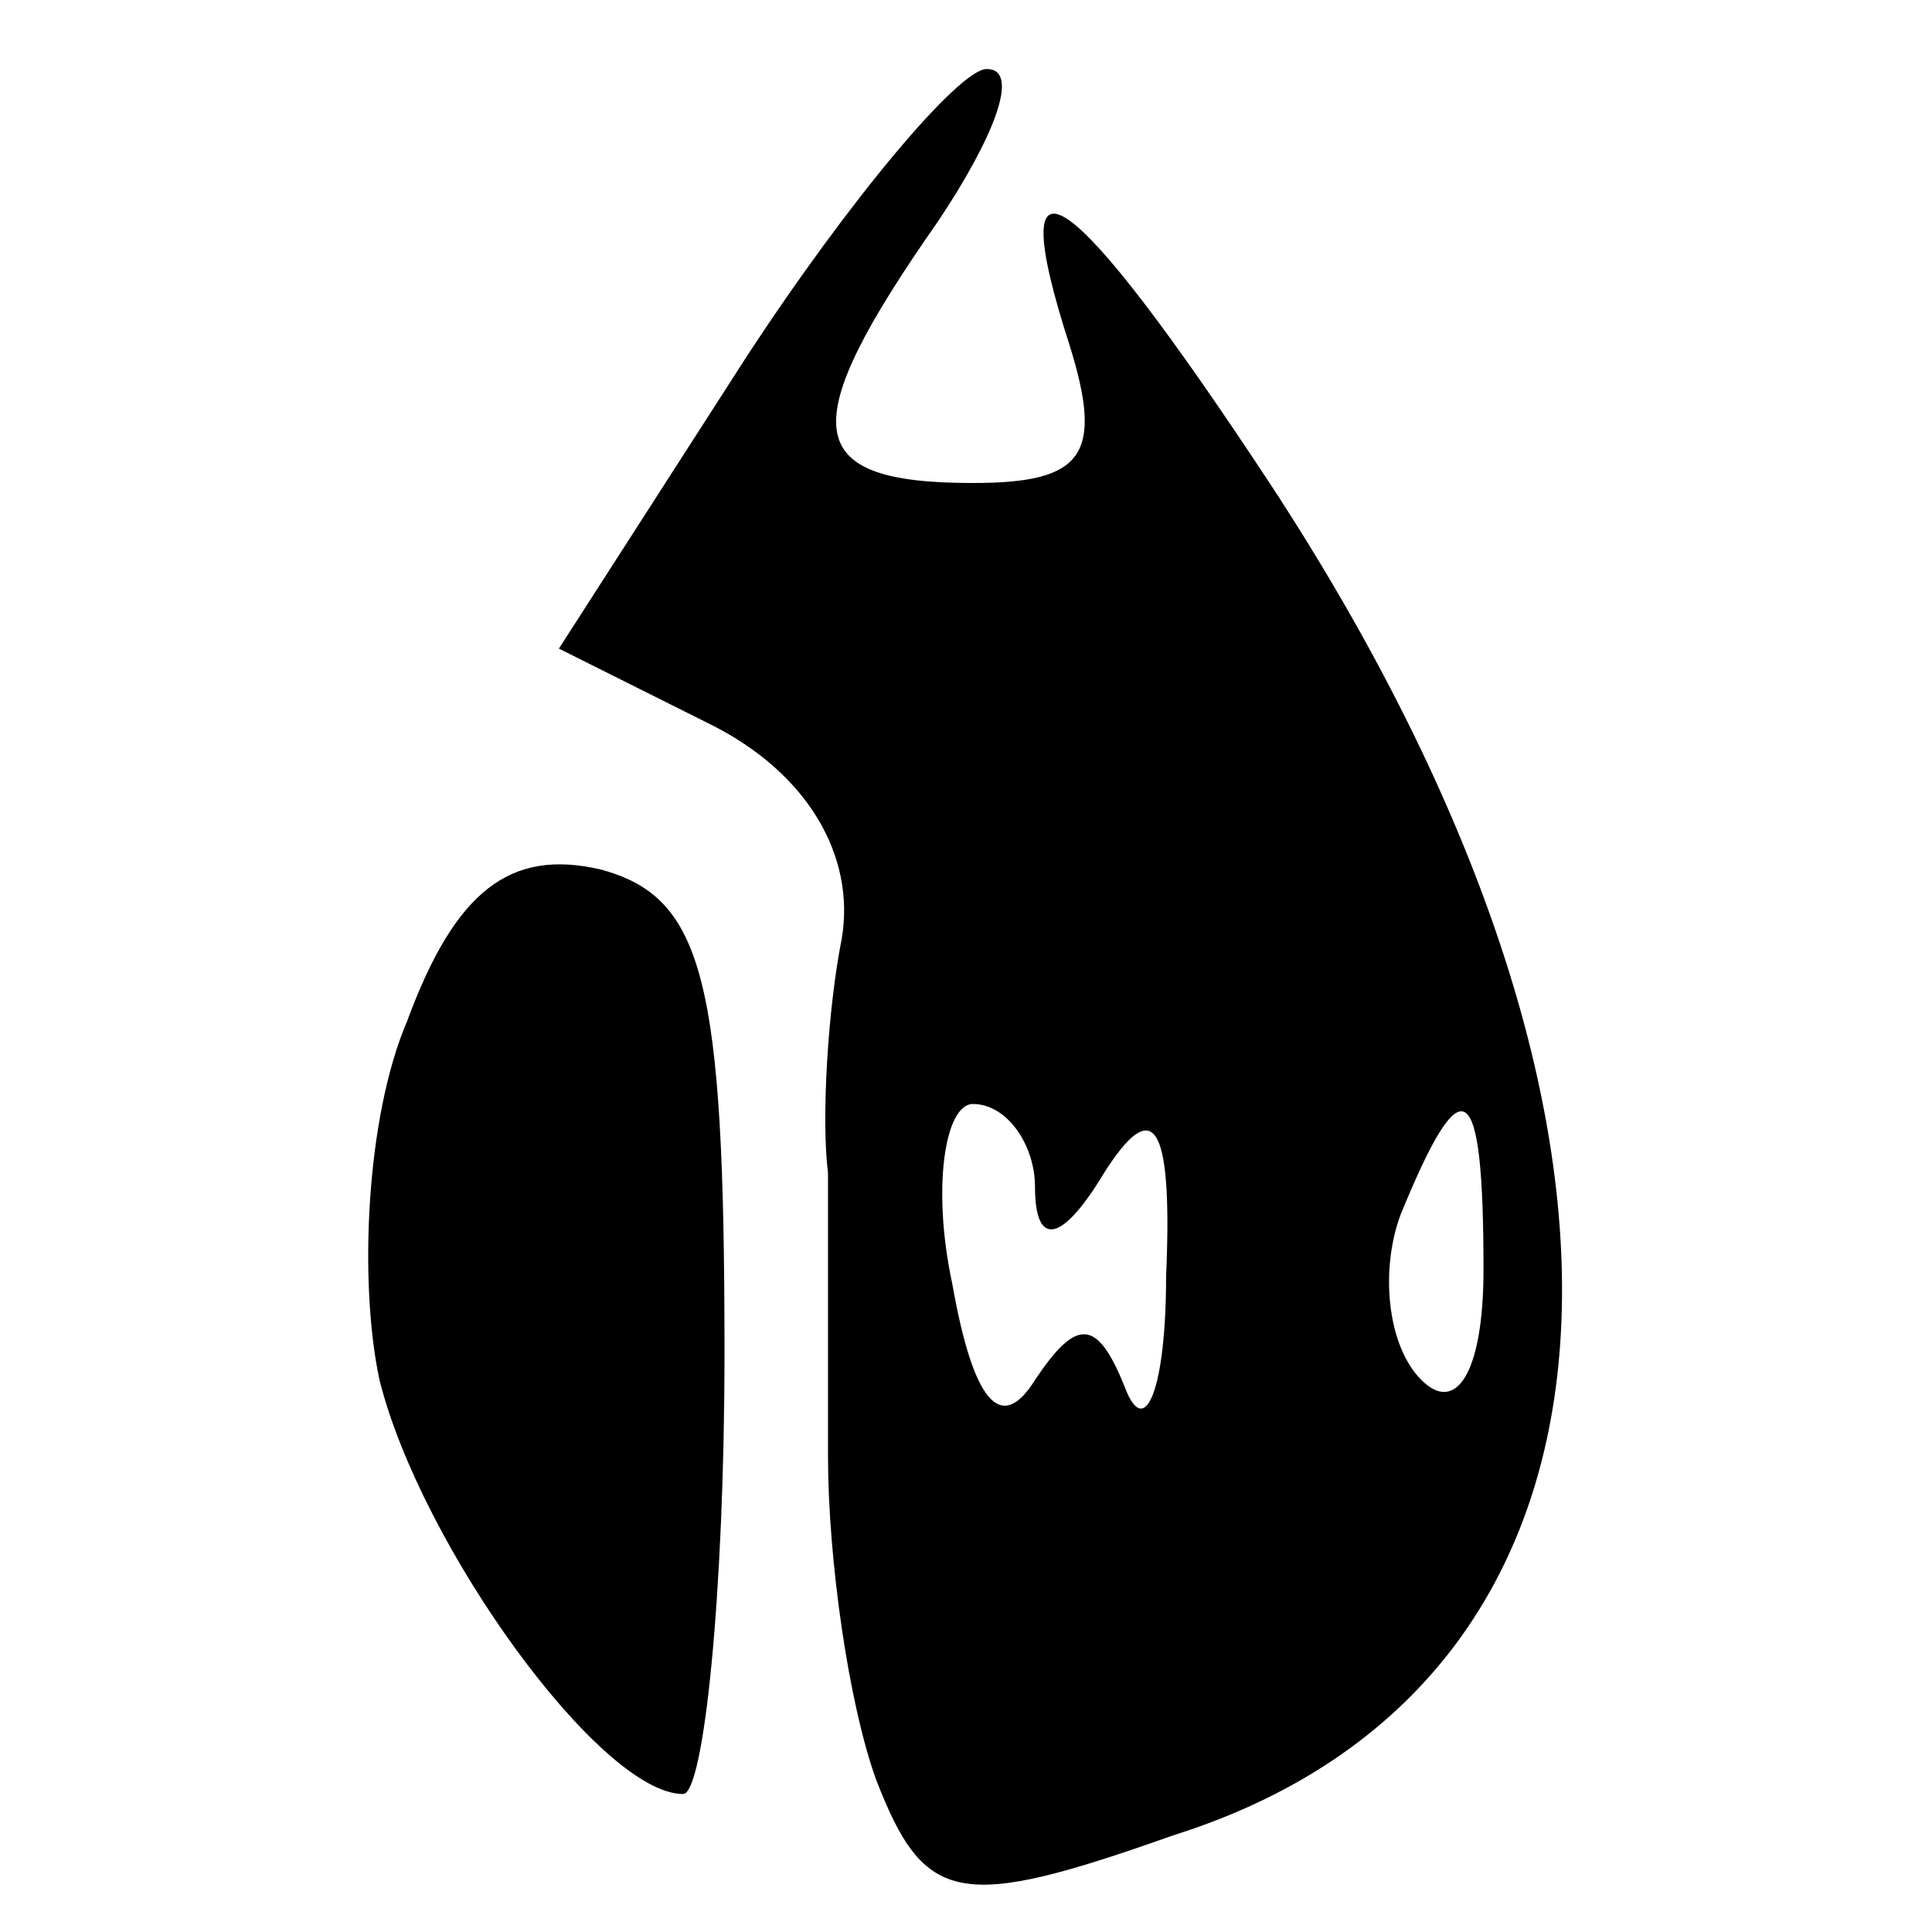<?xml version="1.0" standalone="no"?>
<!DOCTYPE svg PUBLIC "-//W3C//DTD SVG 20010904//EN"
 "http://www.w3.org/TR/2001/REC-SVG-20010904/DTD/svg10.dtd">
<svg version="1.0" xmlns="http://www.w3.org/2000/svg"
 width="28pt" height="28pt" viewBox="0 0 28 28"
 preserveAspectRatio="xMidYMid meet">

<g transform="translate(0,28) scale(0.1,-0.1)"
fill="#000000" stroke="none">
<path d="M108 228 l-27 -42 22 -11 c14 -7 21 -19 19 -31 -2 -10 -3 -26 -2 -34
0 -8 0 -27 0 -41 0 -15 3 -36 7 -47 7 -18 12 -19 43 -8 70 22 75 103 14 196
-29 44 -39 51 -29 20 5 -16 2 -20 -14 -20 -25 0 -26 8 -5 38 8 12 12 22 7 22
-4 0 -20 -19 -35 -42z m42 -120 c0 -9 4 -8 10 2 7 11 10 8 9 -15 0 -16 -3 -24
-6 -16 -4 10 -7 10 -13 1 -5 -8 -9 -3 -12 14 -3 14 -1 26 3 26 5 0 9 -6 9 -12z
m65 -12 c0 -15 -4 -21 -9 -16 -5 5 -6 16 -3 24 9 22 12 20 12 -8z"/>
<path d="M59 132 c-6 -14 -7 -38 -4 -52 6 -24 32 -60 44 -60 3 0 6 29 6 64 0
54 -3 66 -18 70 -13 3 -21 -3 -28 -22z"/>
</g>
</svg>
